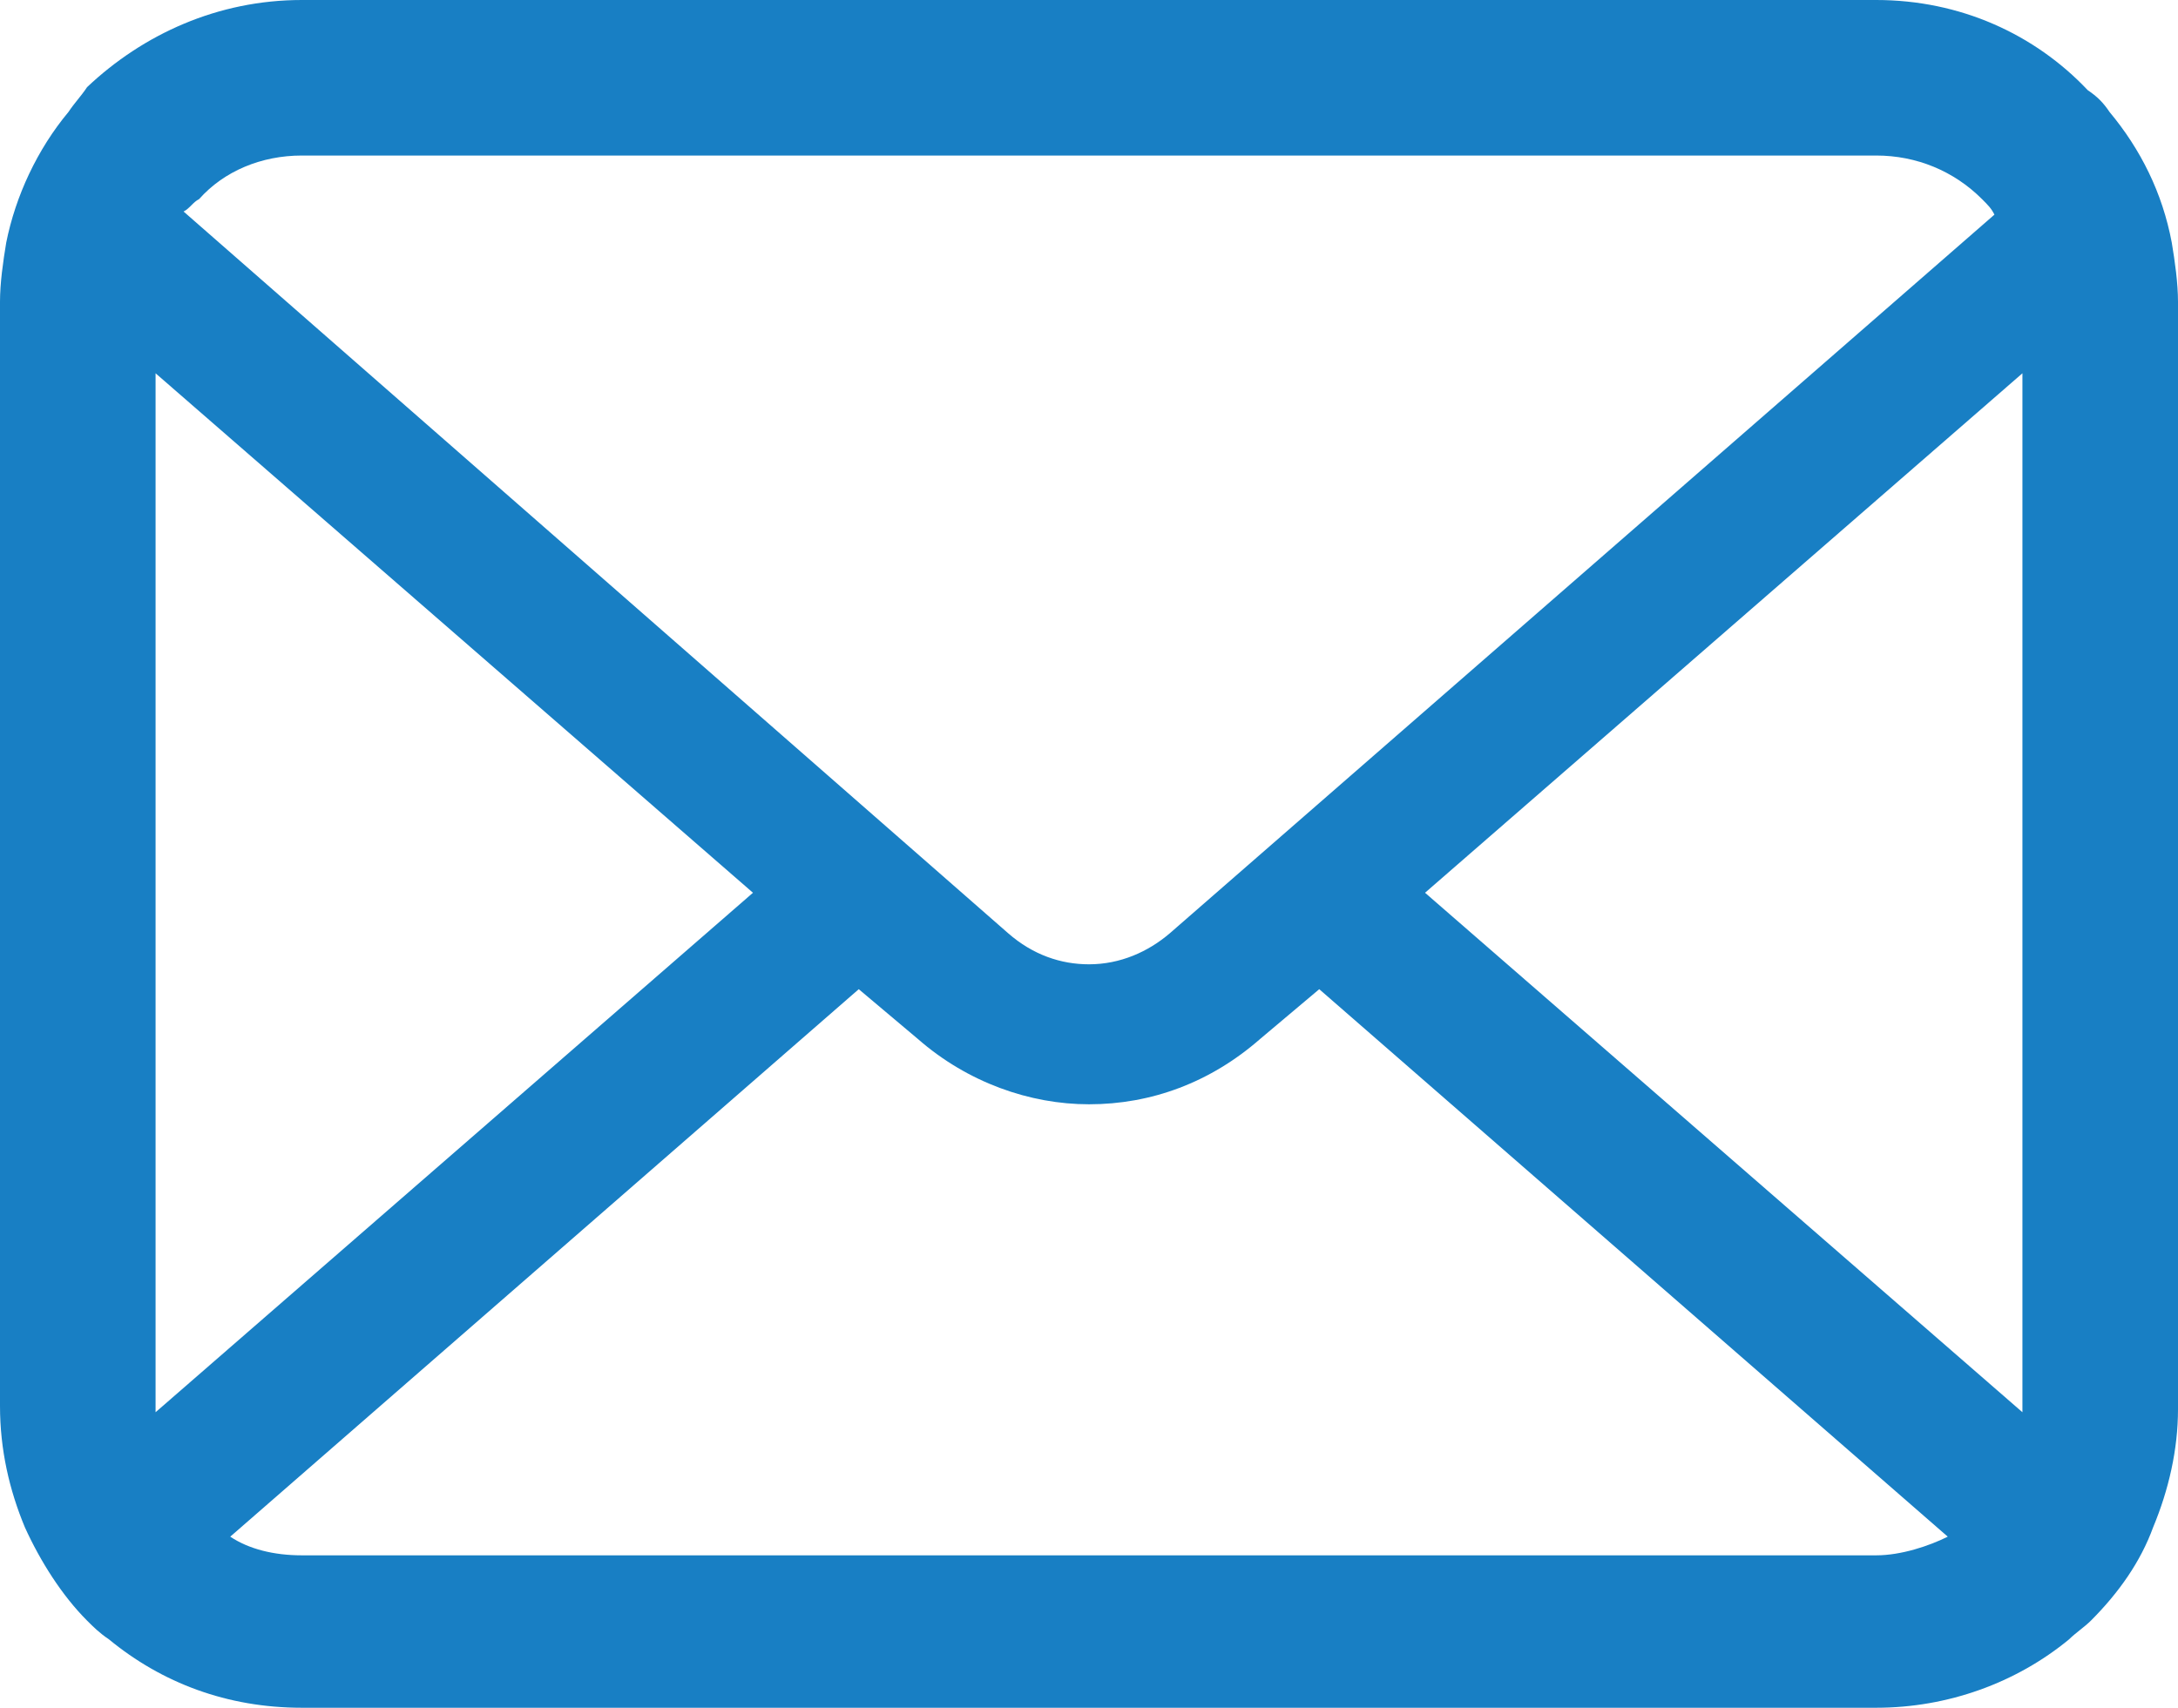 <?xml version="1.0" encoding="utf-8"?>
<!-- Generator: Adobe Illustrator 27.8.1, SVG Export Plug-In . SVG Version: 6.00 Build 0)  -->
<svg version="1.1" id="レイヤー_1" xmlns="http://www.w3.org/2000/svg" xmlns:xlink="http://www.w3.org/1999/xlink" x="0px"
	 y="0px" viewBox="0 0 70 54.9" style="enable-background:new 0 0 70 54.9;" xml:space="preserve">
<style type="text/css">
	.st0{fill:#187FC4;}
</style>
<g>
	<path class="st0" d="M69.8,7.8c-0.3-1.6-1-3-2-4.2c-0.2-0.3-0.4-0.5-0.7-0.7C65.4,1.1,63,0,60.3,0H9.7C7,0,4.6,1.1,2.8,2.8
		C2.6,3.1,2.4,3.3,2.2,3.6c-1,1.2-1.7,2.7-2,4.2C0.1,8.4,0,9.1,0,9.7v35.5c0,1.4,0.3,2.7,0.8,3.9c0.5,1.1,1.2,2.2,2,3
		c0.2,0.2,0.4,0.4,0.7,0.6c1.7,1.4,3.8,2.2,6.2,2.2h50.6c2.3,0,4.5-0.8,6.2-2.2c0.2-0.2,0.5-0.4,0.7-0.6c0.9-0.9,1.6-1.9,2-3v0
		c0.5-1.2,0.8-2.5,0.8-3.8V9.7C70,9.1,69.9,8.4,69.8,7.8z M6.4,6.4C7.2,5.5,8.4,5,9.7,5h50.6c1.3,0,2.5,0.5,3.4,1.4
		c0.2,0.2,0.3,0.3,0.4,0.5L37.6,30c-0.7,0.6-1.6,1-2.6,1c-0.9,0-1.8-0.3-2.6-1L5.9,6.8C6.1,6.7,6.2,6.5,6.4,6.4z M5,45.2V12
		l19.2,16.7L5,45.4C5,45.4,5,45.3,5,45.2z M60.3,50H9.7c-0.9,0-1.7-0.2-2.3-0.6l20.2-17.6l1.9,1.6c1.6,1.4,3.6,2.1,5.5,2.1
		c2,0,3.9-0.7,5.5-2.1l1.9-1.6l20.2,17.6C62,49.7,61.1,50,60.3,50z M65,45.2c0,0.1,0,0.1,0,0.2L45.8,28.7L65,12V45.2z"/>
</g>
</svg>
